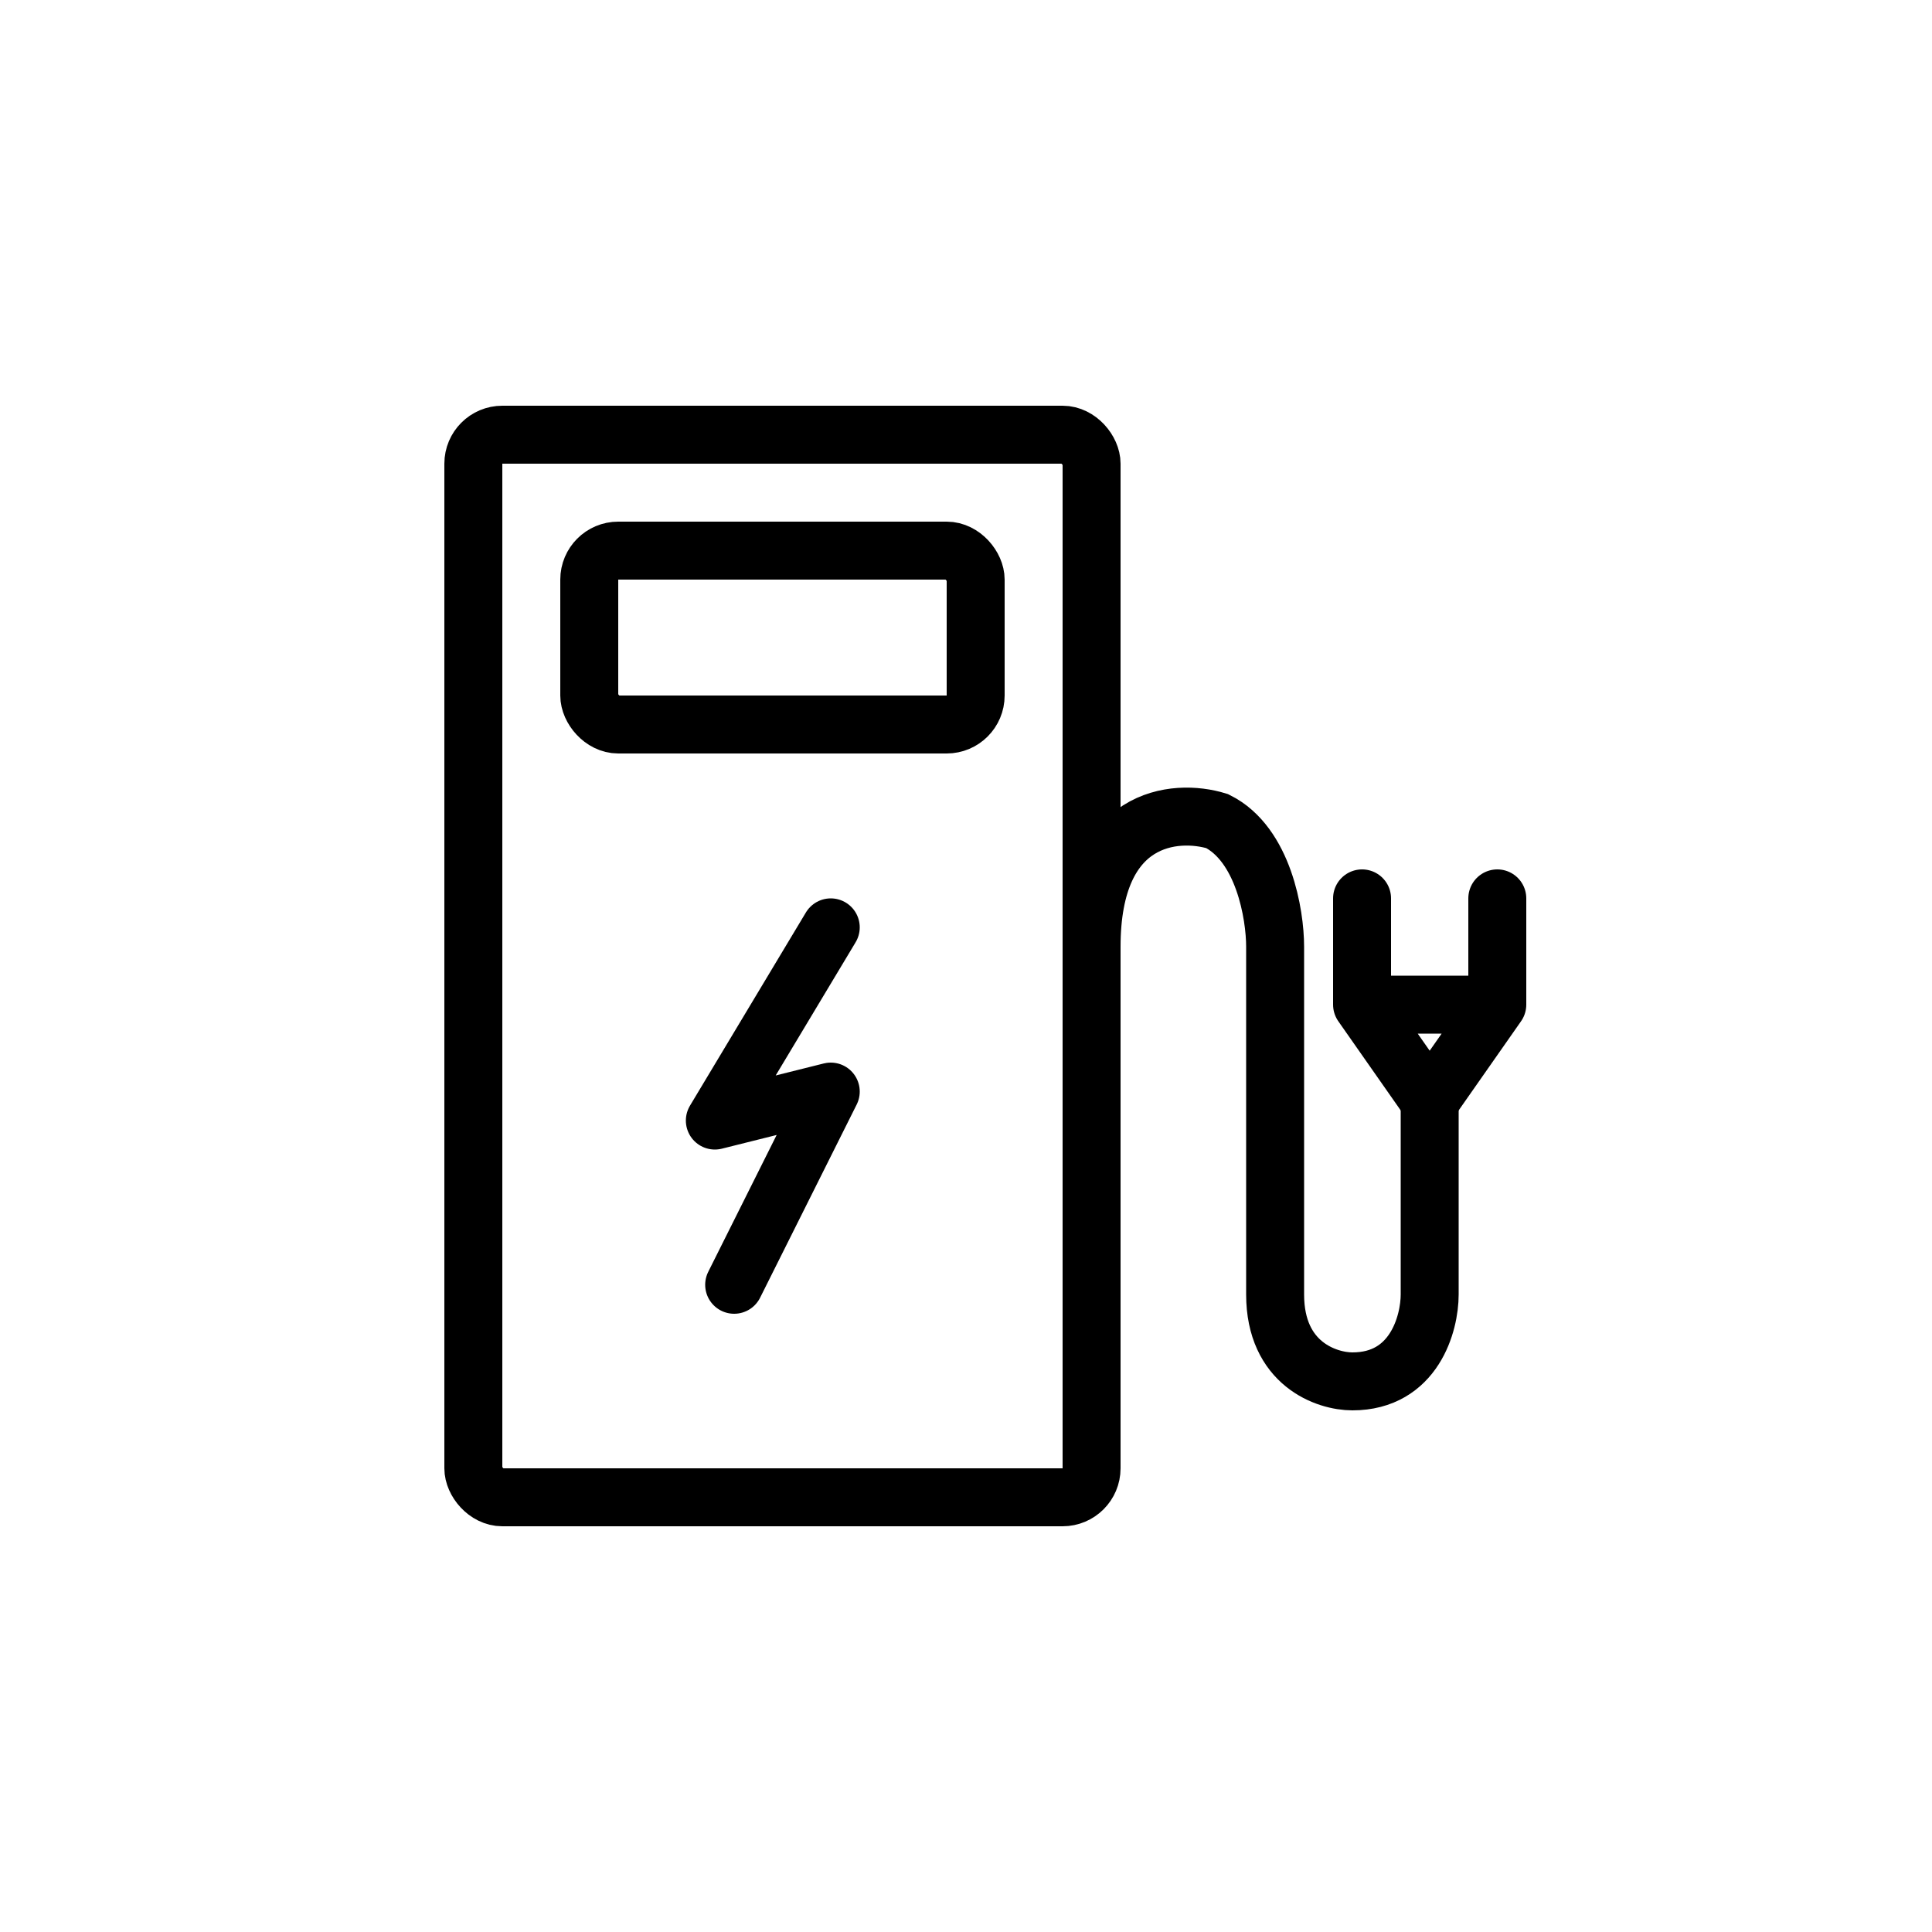 <svg width="100" height="100" viewBox="0 0 100 100" fill="none" xmlns="http://www.w3.org/2000/svg">
<rect x="24.5" y="22.5" width="32" height="55" rx="1.5" stroke="black" stroke-width="3"/>
<rect x="30.5" y="28.5" width="20" height="9" rx="1.5" stroke="black" stroke-width="3"/>
<path d="M56.5 49C56.5 42.2 60.833 41.833 63 42.5C65.4 43.7 66 47.333 66 49V67C66 70.6 68.667 71.5 70 71.5C73.2 71.5 74 68.5 74 67V57" stroke="black" stroke-width="3" stroke-linecap="round"/>
<path d="M70.5 52L74 57L77.5 52M70.5 52H77.5M70.5 52V46.5M77.5 52V46.5" stroke="black" stroke-width="3" stroke-linecap="round"/>
<path d="M43 48L37 58L43 56.5L38 66.5" stroke="black" stroke-width="3" stroke-linecap="round" stroke-linejoin="round"/>
</svg>
